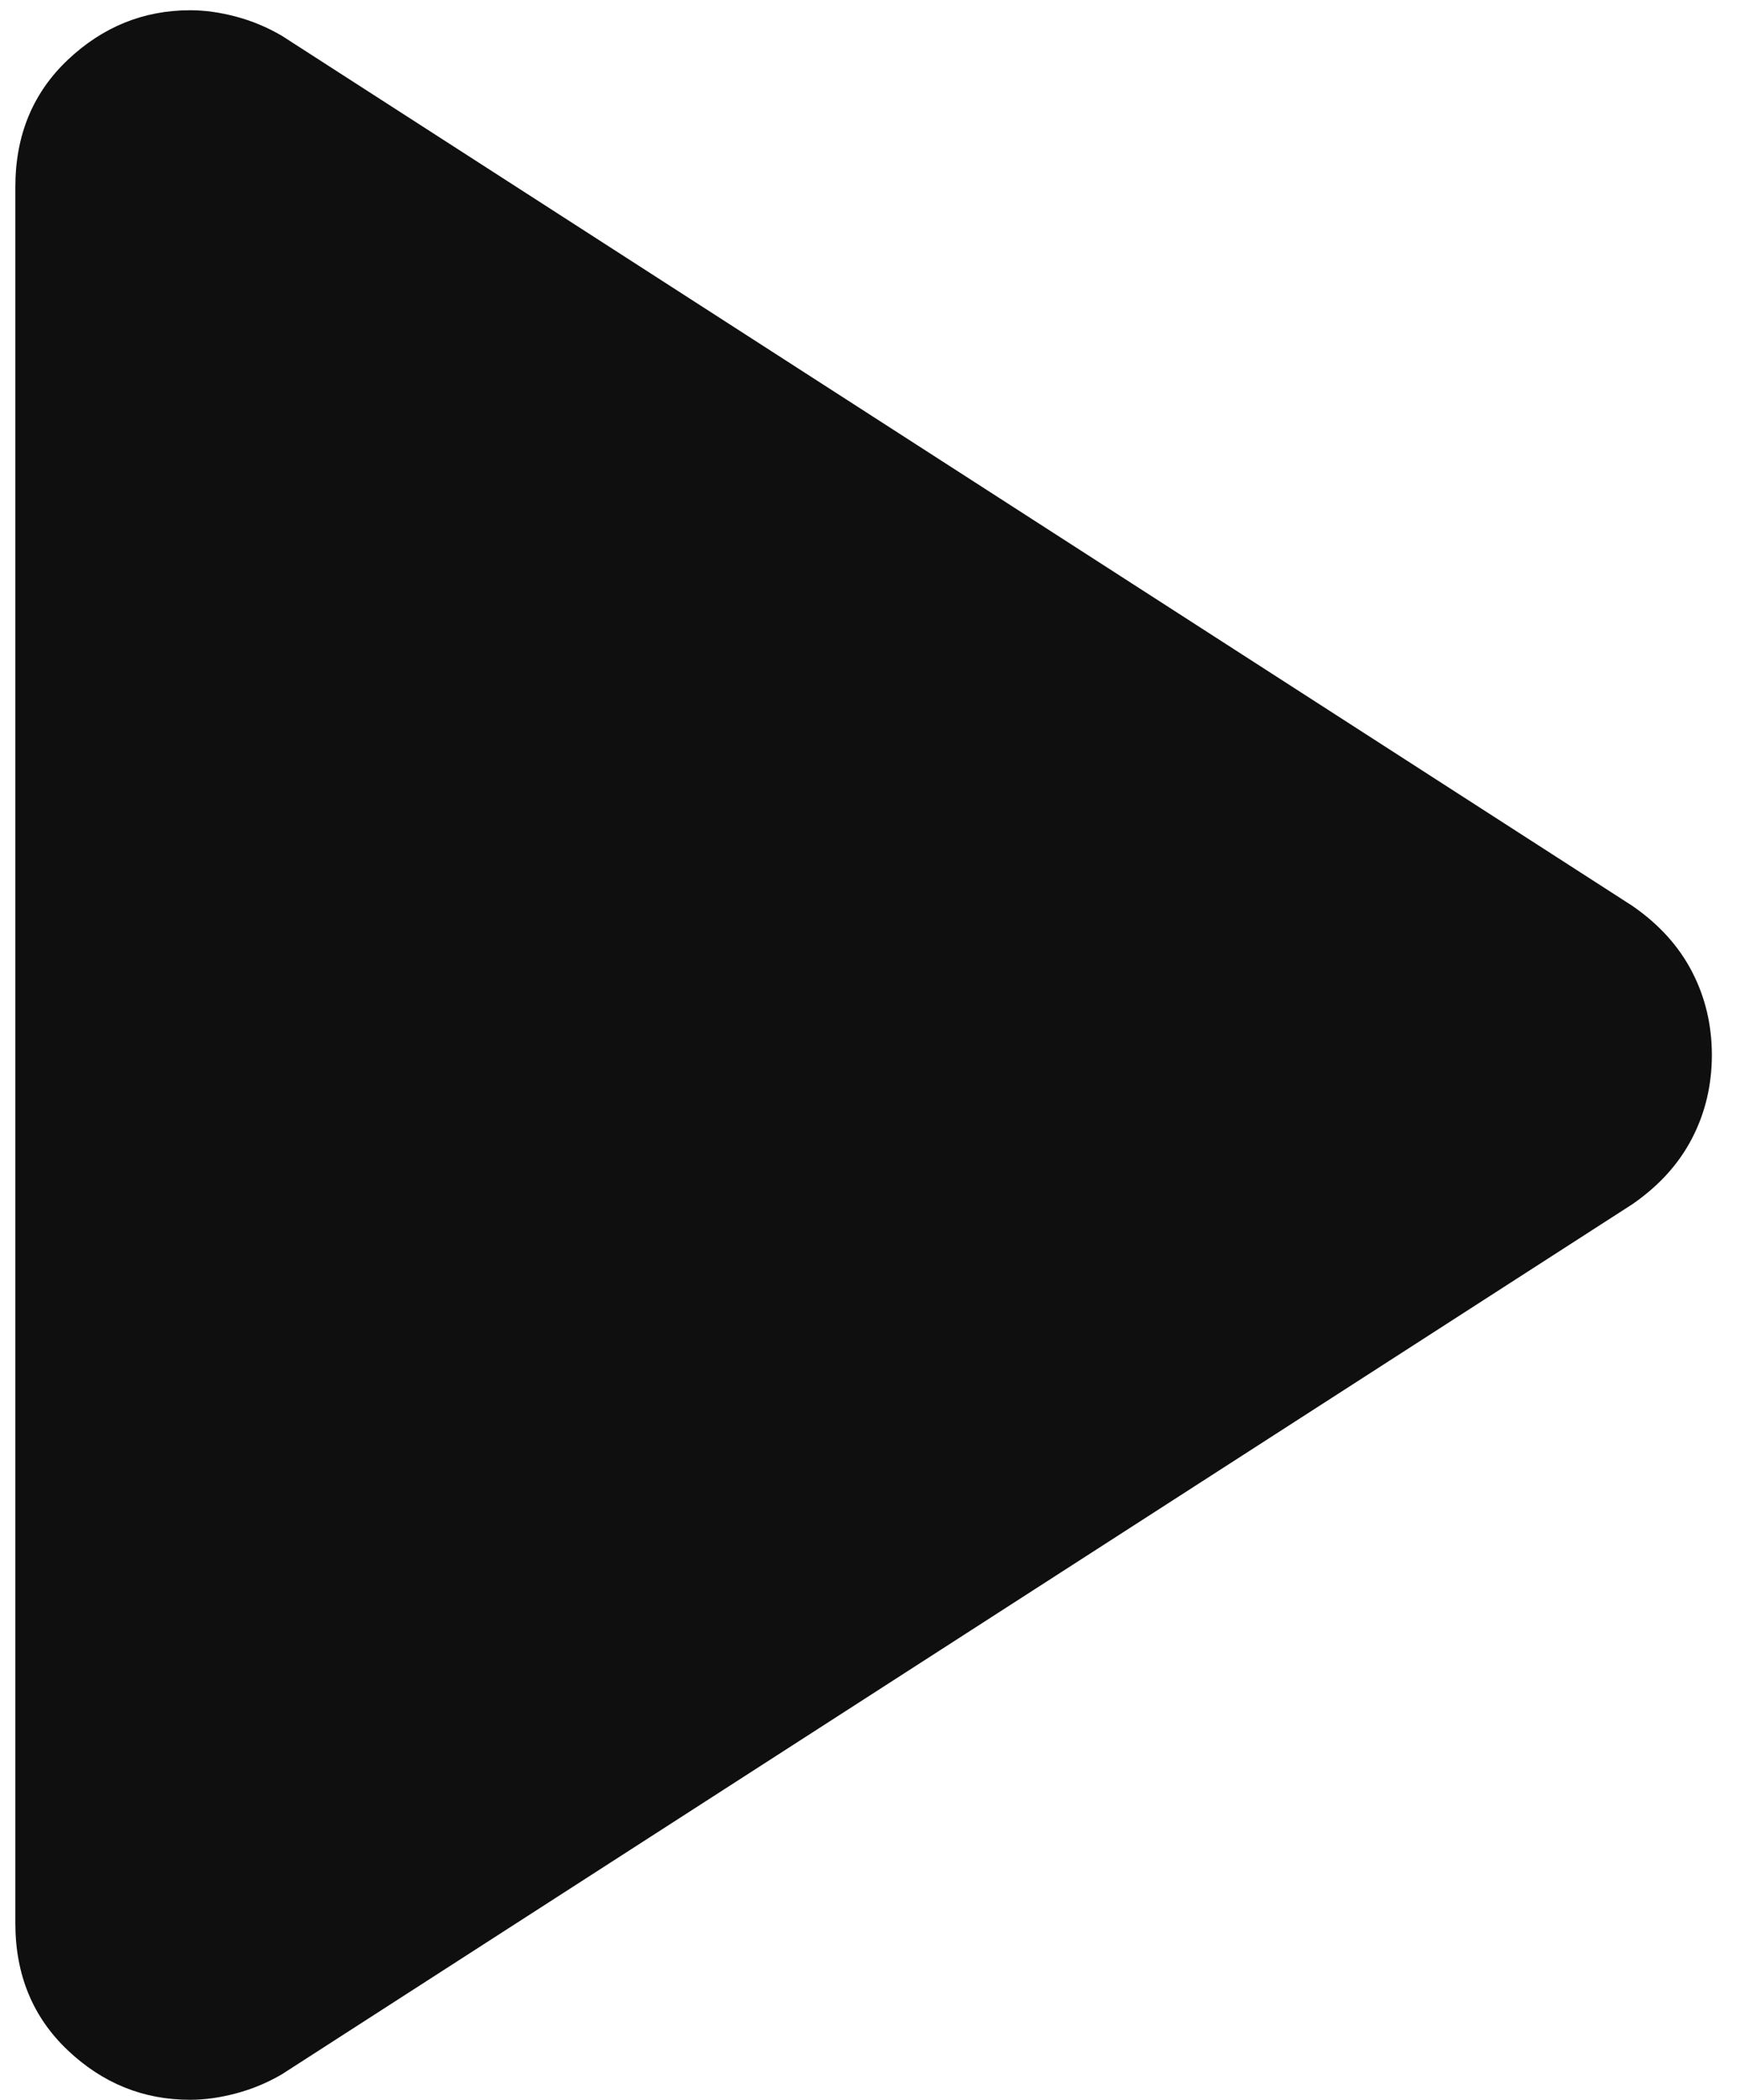 <svg width="34" height="41" viewBox="0 0 34 41" fill="none" xmlns="http://www.w3.org/2000/svg">
<path d="M0.3 37.553V3.648C0.3 2.641 0.642 1.814 1.325 1.168C2.009 0.523 2.806 0.2 3.718 0.2C4.002 0.2 4.301 0.242 4.613 0.325C4.926 0.408 5.224 0.533 5.508 0.699L31.897 17.688C32.415 18.045 32.803 18.473 33.062 18.972C33.321 19.471 33.45 20.014 33.45 20.6C33.45 21.187 33.321 21.73 33.062 22.229C32.803 22.728 32.415 23.155 31.897 23.513L5.508 40.502C5.224 40.668 4.924 40.793 4.611 40.875C4.298 40.959 3.999 41 3.714 41C2.802 41 2.005 40.678 1.323 40.032C0.641 39.386 0.3 38.56 0.3 37.553Z" fill="#0F0F0F"/>
</svg>
